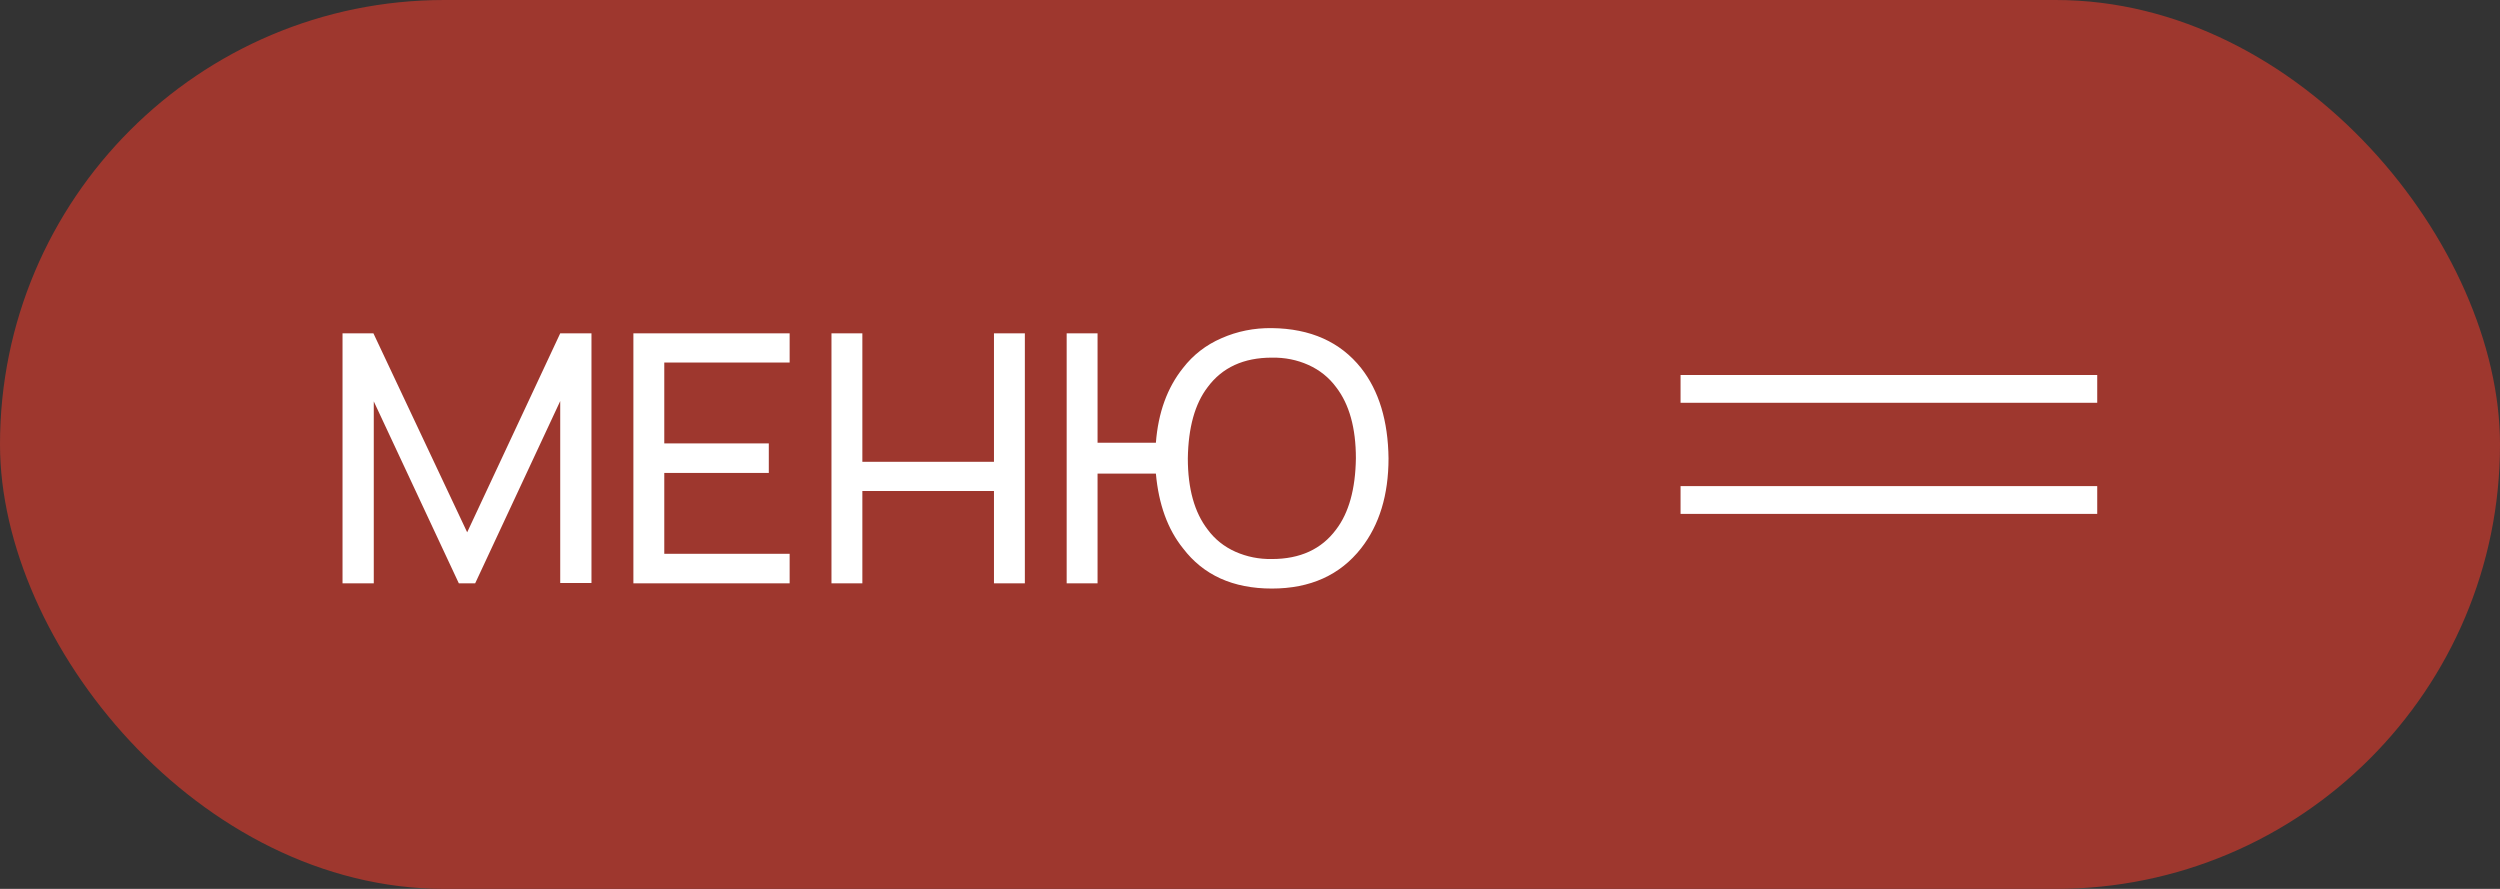<?xml version="1.0" encoding="UTF-8"?> <svg xmlns="http://www.w3.org/2000/svg" width="90" height="32" viewBox="0 0 90 32" fill="none"><rect x="0" y="0" width="90" height="32" fill="#333333" stroke="none"/><rect width="90" height="32" rx="16" fill="#9E372E"></rect><path d="M60.5 14H75.5" stroke="white"></path><path d="M60.5 18H75.5" stroke="white"></path><path d="M21.293 12V20.988H20.168V14.438L17.106 21H16.518L13.456 14.45L13.456 21H12.331L12.331 12H13.443L16.818 19.163L20.168 12H21.293ZM28.427 13.05L23.914 13.05V15.963L27.677 15.963V17.025L23.914 17.025V19.938L28.427 19.938L28.427 21L22.802 21V12L28.427 12V13.05ZM35.783 12H36.895V21H35.783V17.675H31.045L31.045 21H29.933L29.933 12H31.045V16.625H35.783V12ZM49 13.25C49.641 14.067 49.971 15.15 49.987 16.5C49.987 17.817 49.658 18.896 49 19.738C48.241 20.704 47.171 21.188 45.787 21.188C44.387 21.188 43.321 20.704 42.587 19.738C42.037 19.054 41.712 18.158 41.612 17.05H39.512V21L38.4 21V12H39.512V15.938L41.612 15.938C41.696 14.854 42.021 13.958 42.587 13.25C42.954 12.775 43.416 12.417 43.975 12.175C44.541 11.925 45.146 11.804 45.787 11.812C47.179 11.829 48.25 12.308 49 13.25ZM48.1 19.062C48.558 18.462 48.796 17.608 48.812 16.5C48.812 15.408 48.575 14.554 48.1 13.938C47.841 13.588 47.508 13.321 47.1 13.137C46.691 12.954 46.254 12.867 45.787 12.875C44.771 12.875 44 13.229 43.475 13.938C43.016 14.537 42.779 15.392 42.762 16.5C42.762 17.592 43 18.446 43.475 19.062C43.733 19.413 44.066 19.679 44.475 19.863C44.891 20.046 45.329 20.133 45.787 20.125C46.804 20.125 47.575 19.771 48.1 19.062Z" fill="white"></path></svg> 